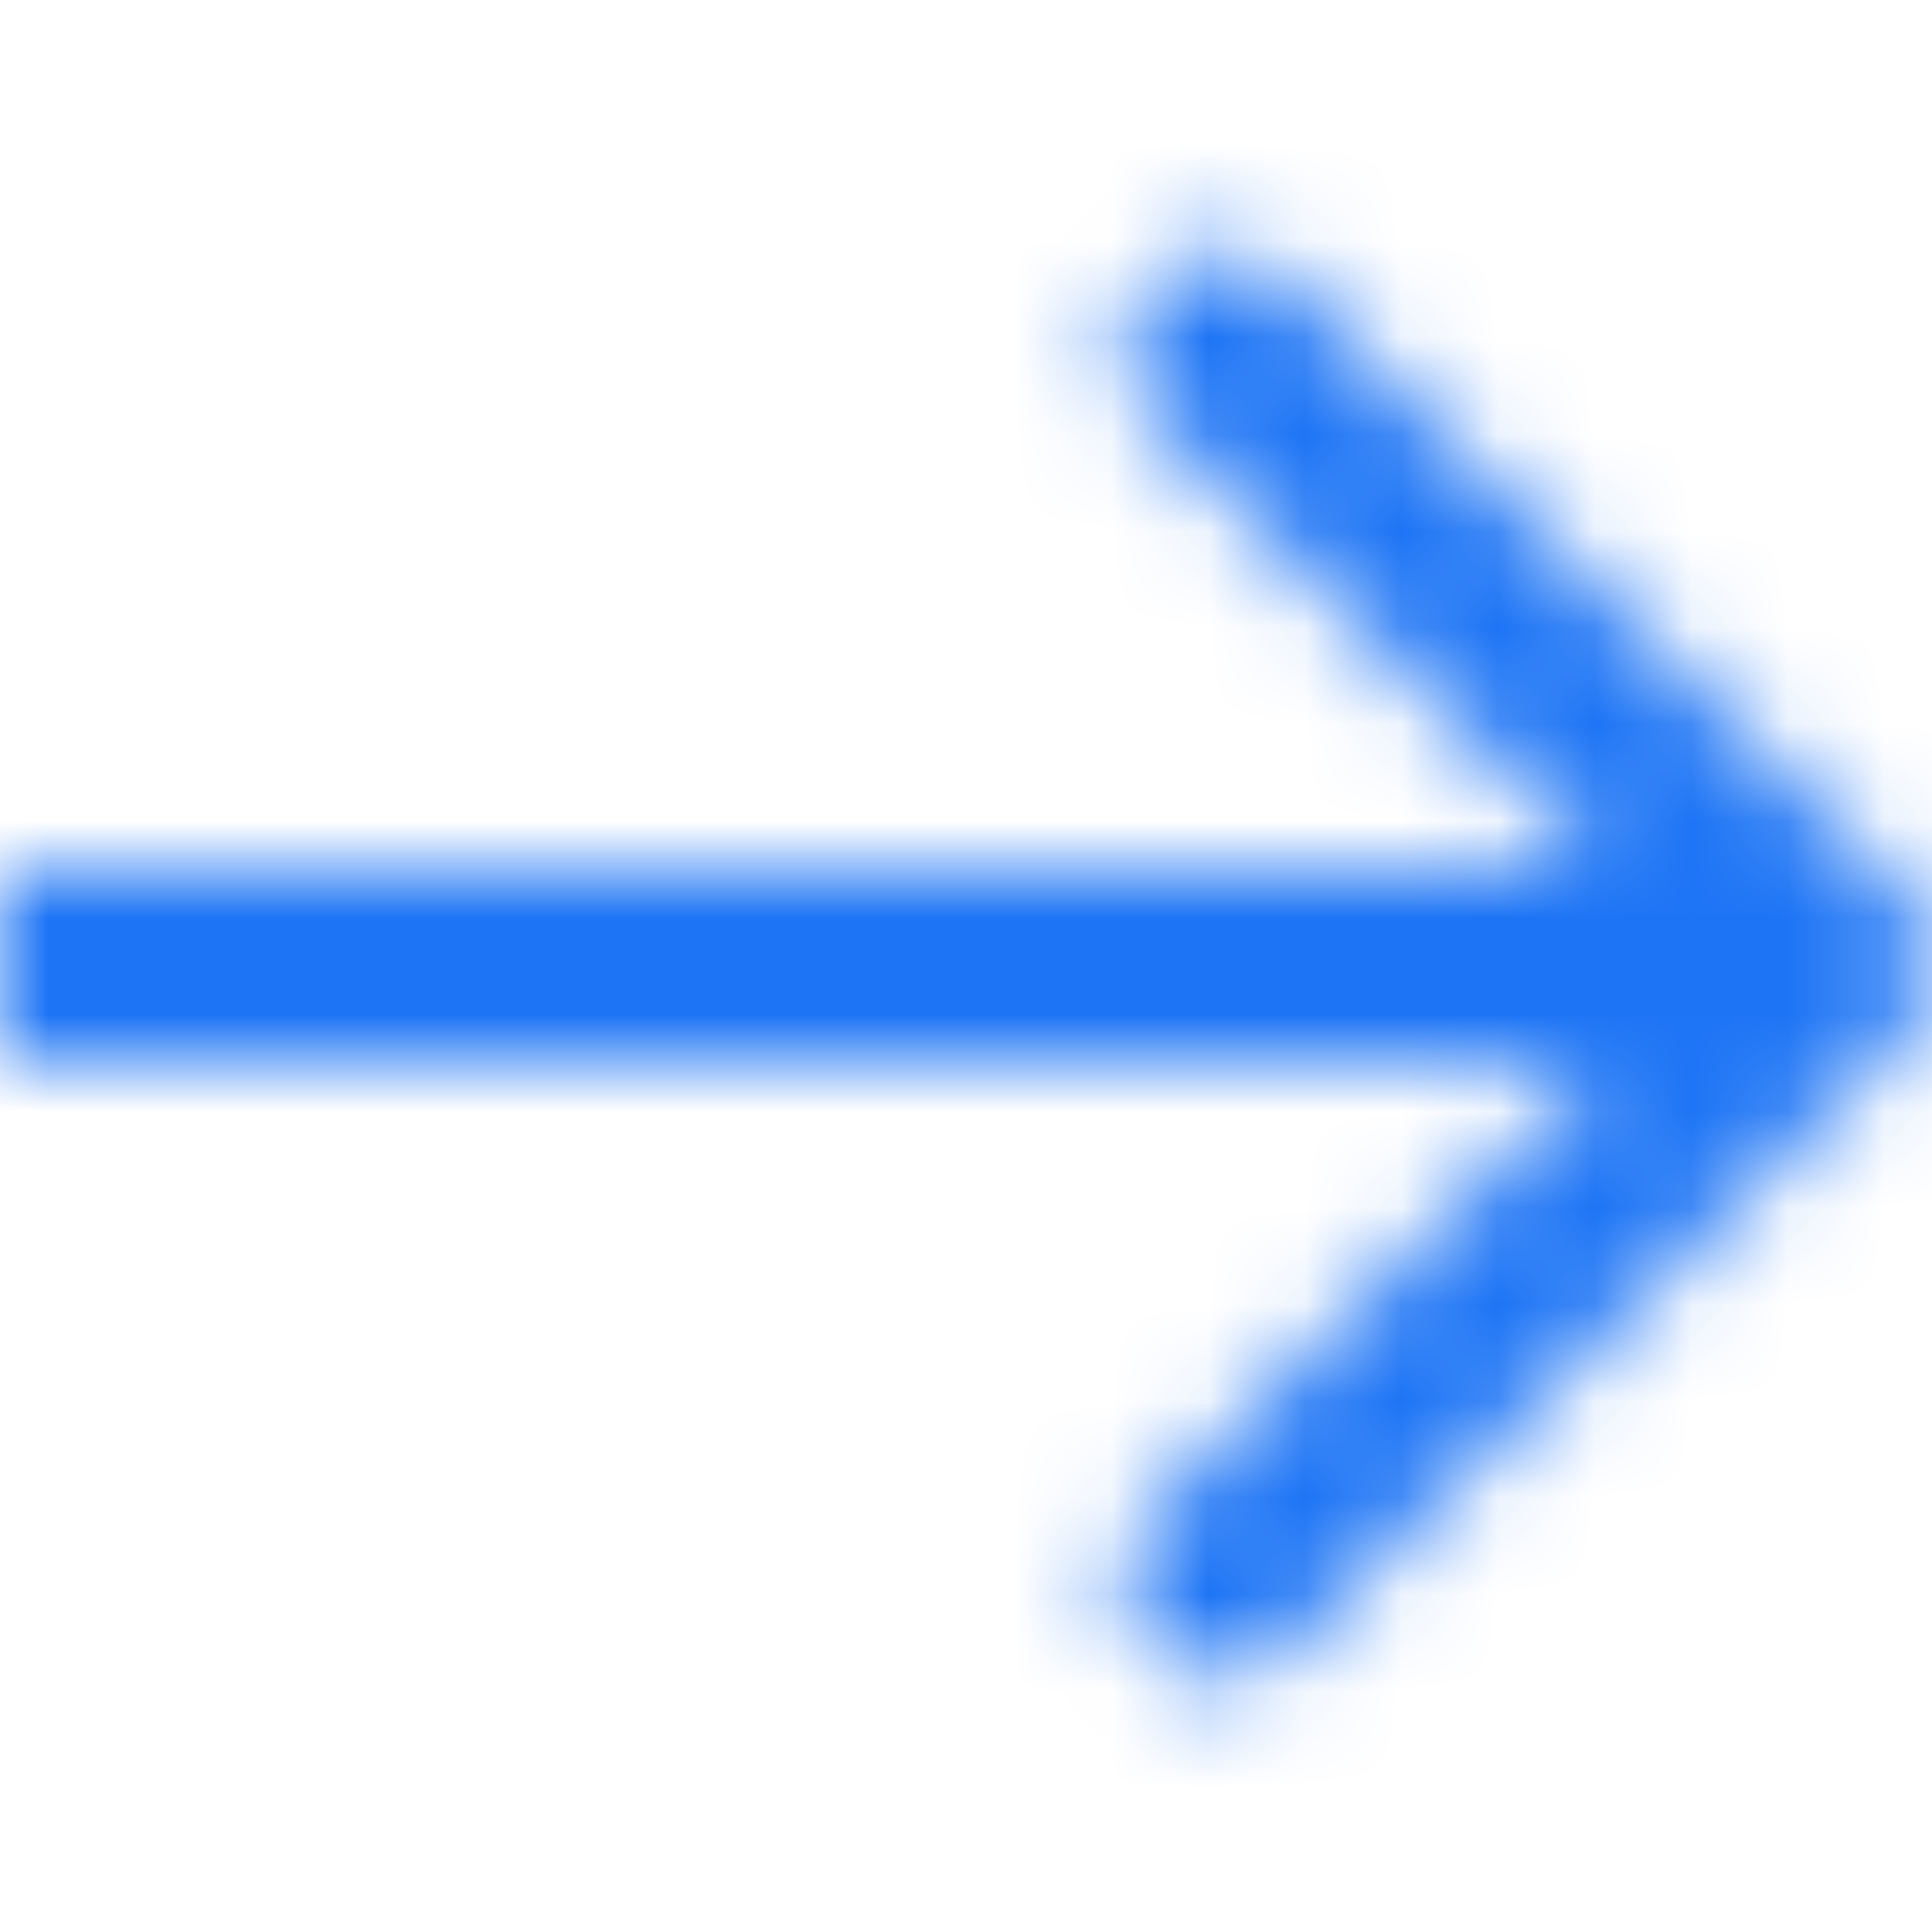 <svg width="20" height="20" viewBox="0 0 20 20" fill="none" xmlns="http://www.w3.org/2000/svg">
<mask id="mask0_887_823" style="mask-type:alpha" maskUnits="userSpaceOnUse" x="0" y="0" width="20" height="20">
<g clip-path="url(#clip0_887_823)">
<path d="M19.707 10.707C20.098 10.316 20.098 9.683 19.707 9.293L13.343 2.929C12.953 2.538 12.319 2.538 11.929 2.929C11.538 3.319 11.538 3.953 11.929 4.343L17.586 10L11.929 15.657C11.538 16.047 11.538 16.68 11.929 17.071C12.319 17.462 12.953 17.462 13.343 17.071L19.707 10.707ZM0 11H19V9H0V11Z" fill="white"/>
</g>
</mask>
<g mask="url(#mask0_887_823)">
<rect width="20" height="20" fill="#1D74F5"/>
</g>
<defs>
<clipPath id="clip0_887_823">
<rect width="20" height="20" fill="white"/>
</clipPath>
</defs>
</svg>
